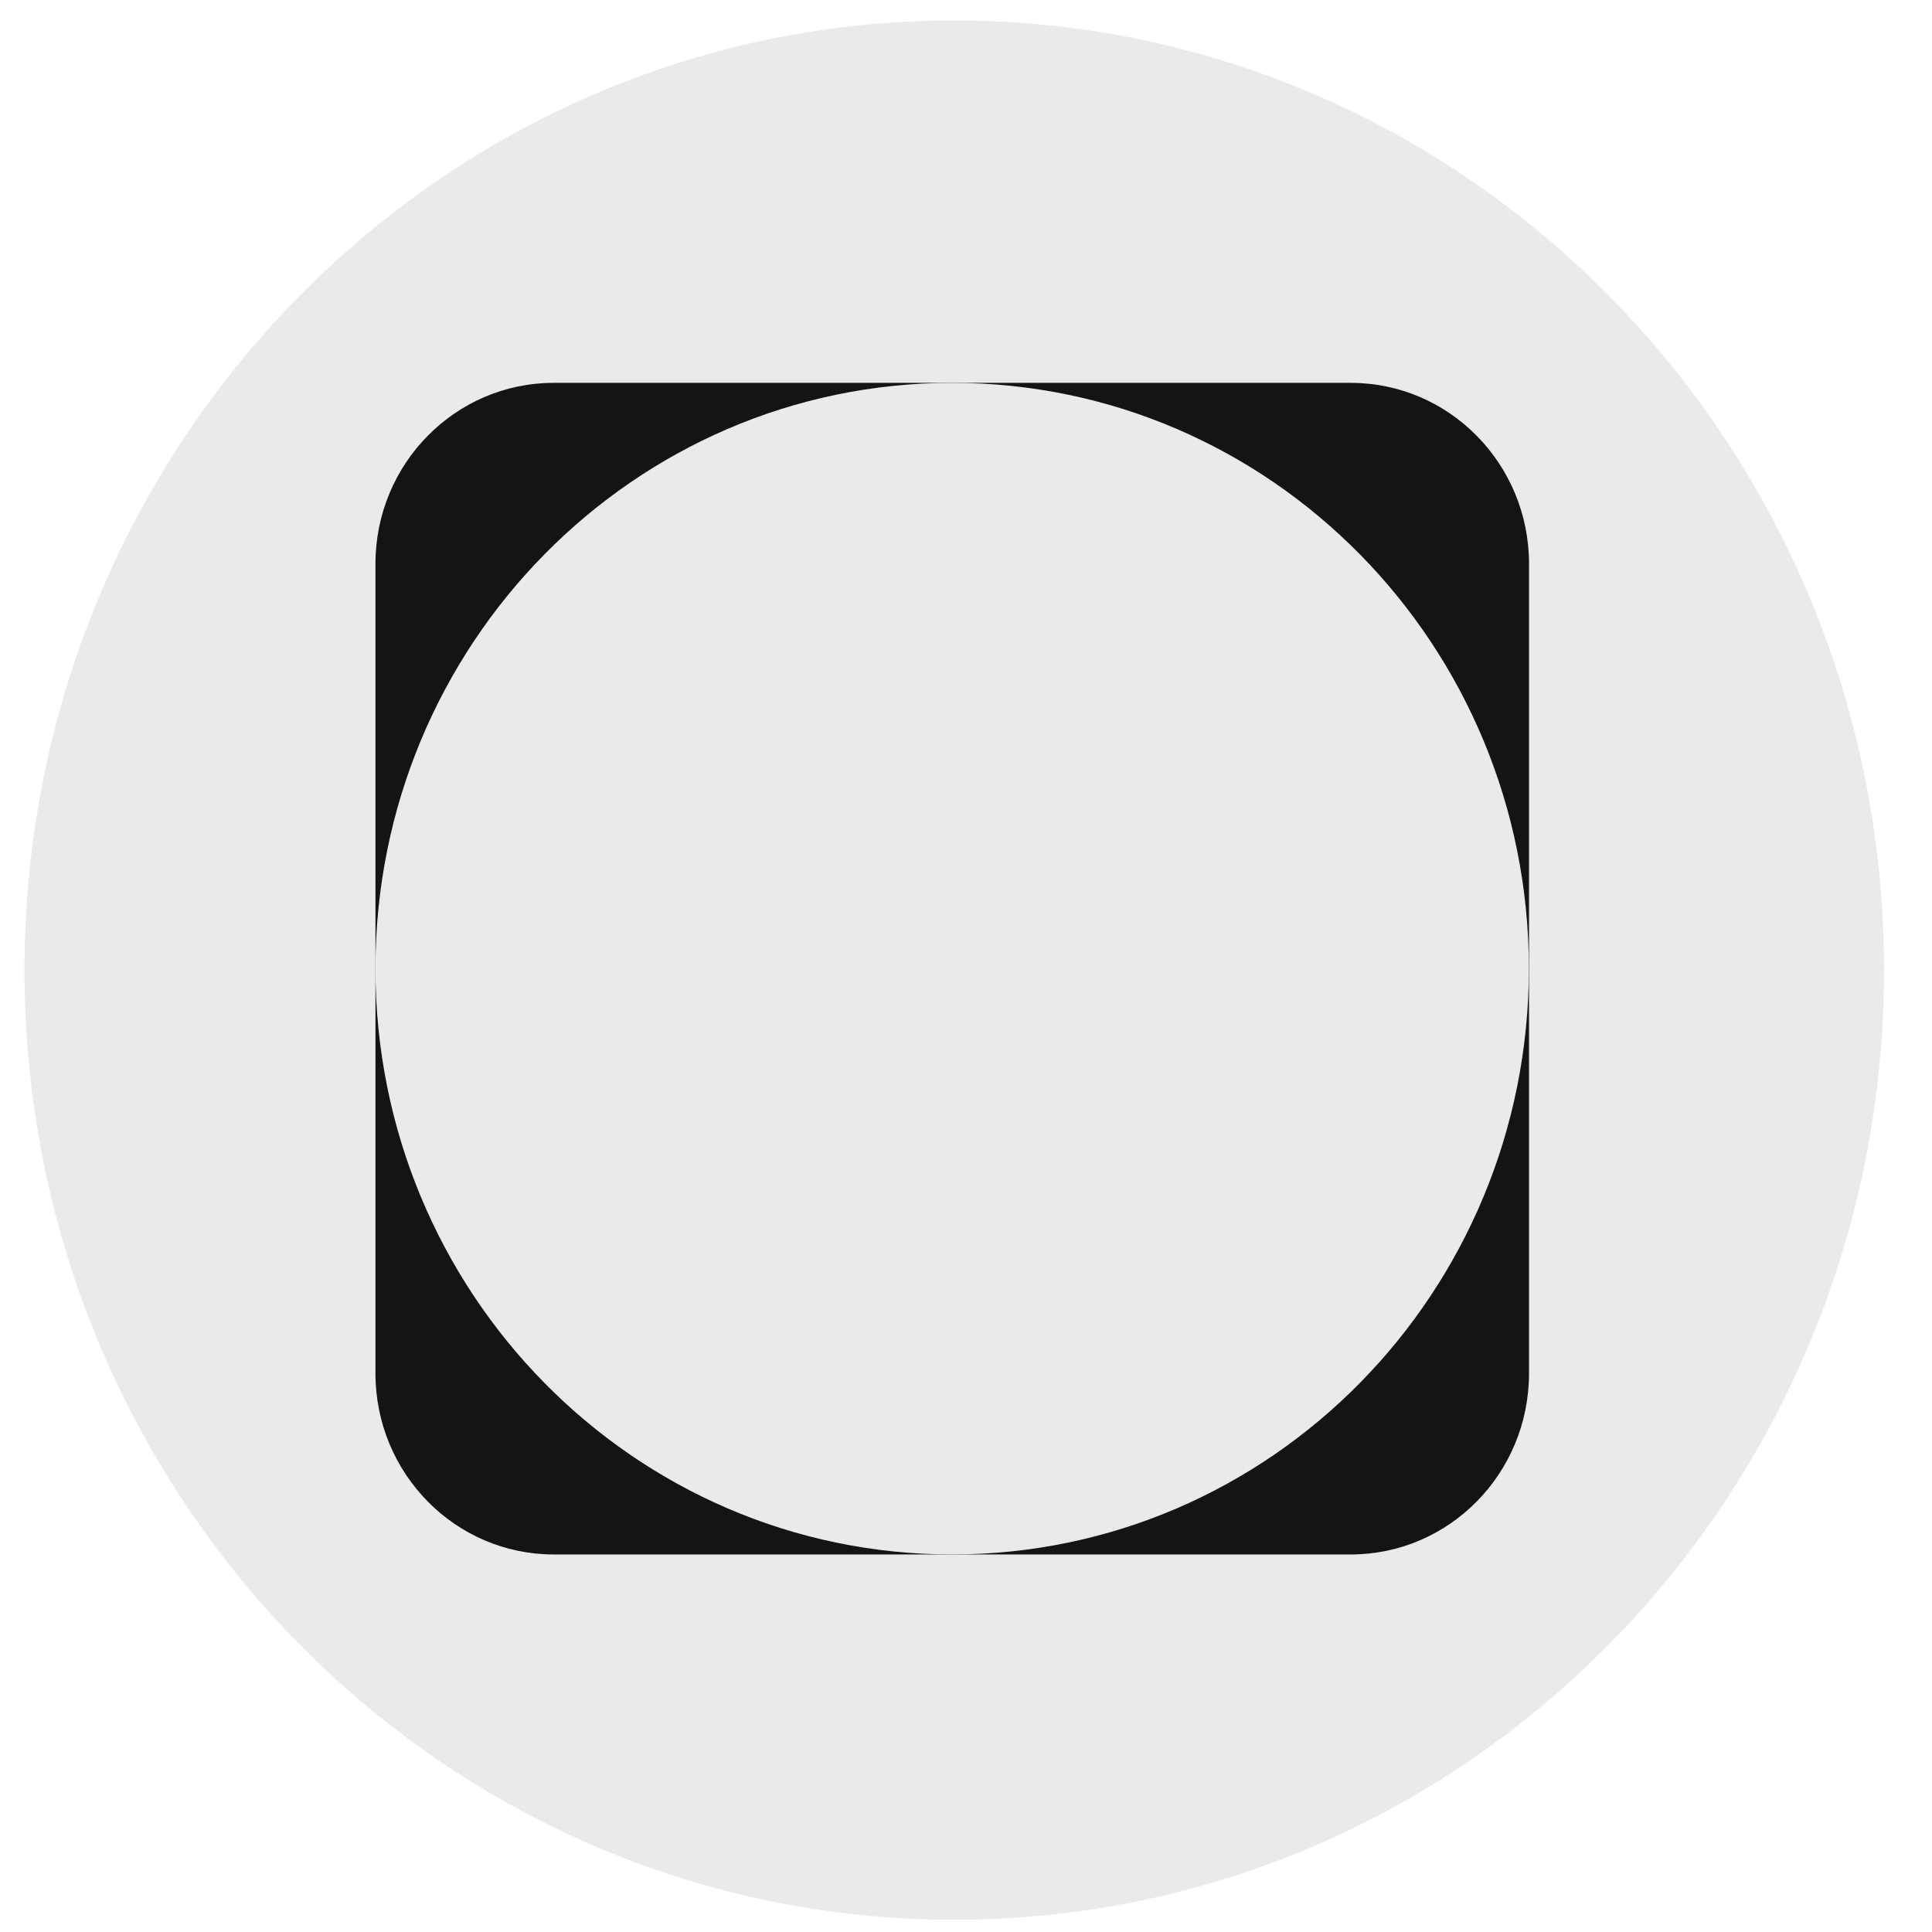 <svg width="12" height="12" viewBox="0 0 12 12" fill="none" xmlns="http://www.w3.org/2000/svg">
<g clip-path="url(#clip0_316_107854)">
<path d="M11.702 6.026C11.702 9.283 9.117 11.924 5.927 11.924C2.738 11.924 0.152 9.283 0.152 6.026C0.152 2.768 2.738 0.127 5.927 0.127C9.117 0.127 11.702 2.768 11.702 6.026Z" fill="#EAEAEA"/>
<path d="M69.637 10.446C69.156 10.446 68.726 10.37 68.347 10.218C67.975 10.059 67.657 9.842 67.393 9.569C67.138 9.296 66.94 8.969 66.801 8.59C66.669 8.21 66.603 7.792 66.603 7.337C66.603 6.889 66.669 6.475 66.801 6.095C66.94 5.716 67.138 5.389 67.393 5.116C67.657 4.843 67.975 4.63 68.347 4.478C68.726 4.319 69.156 4.239 69.637 4.239C70.117 4.239 70.543 4.319 70.915 4.478C71.295 4.63 71.613 4.843 71.868 5.116C72.132 5.389 72.329 5.716 72.461 6.095C72.601 6.475 72.67 6.889 72.67 7.337C72.67 7.792 72.601 8.21 72.461 8.59C72.329 8.969 72.132 9.296 71.868 9.569C71.613 9.842 71.295 10.059 70.915 10.218C70.543 10.37 70.117 10.446 69.637 10.446ZM69.637 9.421C69.931 9.421 70.187 9.36 70.404 9.239C70.621 9.117 70.799 8.958 70.939 8.76C71.078 8.563 71.179 8.343 71.241 8.1C71.31 7.849 71.345 7.595 71.345 7.337C71.345 7.086 71.31 6.836 71.241 6.585C71.179 6.335 71.078 6.114 70.939 5.925C70.799 5.727 70.621 5.568 70.404 5.446C70.187 5.325 69.931 5.264 69.637 5.264C69.342 5.264 69.087 5.325 68.87 5.446C68.653 5.568 68.474 5.727 68.335 5.925C68.195 6.114 68.091 6.335 68.021 6.585C67.959 6.836 67.928 7.086 67.928 7.337C67.928 7.595 67.959 7.849 68.021 8.1C68.091 8.343 68.195 8.563 68.335 8.76C68.474 8.958 68.653 9.117 68.87 9.239C69.087 9.36 69.342 9.421 69.637 9.421Z" fill="#EAEAEA"/>
<path d="M64.113 2.155H65.438V3.385H64.113V2.155ZM64.113 4.398H65.438V10.287H64.113V4.398Z" fill="#EAEAEA"/>
<path d="M62.633 10.287H61.378V9.489H61.355C61.176 9.831 60.917 10.078 60.576 10.23C60.235 10.374 59.875 10.446 59.495 10.446C59.022 10.446 58.608 10.366 58.251 10.207C57.903 10.04 57.612 9.816 57.38 9.535C57.147 9.254 56.973 8.924 56.857 8.544C56.74 8.157 56.682 7.743 56.682 7.303C56.682 6.771 56.756 6.312 56.903 5.925C57.05 5.537 57.244 5.218 57.484 4.968C57.732 4.717 58.011 4.535 58.321 4.421C58.639 4.3 58.96 4.239 59.286 4.239C59.472 4.239 59.662 4.258 59.855 4.296C60.049 4.326 60.235 4.379 60.413 4.455C60.592 4.531 60.754 4.63 60.901 4.752C61.056 4.865 61.184 5.002 61.285 5.162H61.308V2.155H62.633V10.287ZM58.007 7.405C58.007 7.656 58.038 7.902 58.1 8.145C58.17 8.388 58.271 8.605 58.403 8.795C58.542 8.984 58.716 9.136 58.925 9.25C59.135 9.364 59.383 9.421 59.669 9.421C59.964 9.421 60.216 9.36 60.425 9.239C60.642 9.117 60.816 8.958 60.948 8.76C61.087 8.563 61.188 8.343 61.25 8.1C61.32 7.849 61.355 7.595 61.355 7.337C61.355 6.684 61.204 6.175 60.901 5.811C60.607 5.446 60.204 5.264 59.693 5.264C59.383 5.264 59.119 5.329 58.902 5.458C58.693 5.579 58.519 5.742 58.379 5.947C58.248 6.145 58.151 6.373 58.089 6.631C58.034 6.881 58.007 7.139 58.007 7.405Z" fill="#EAEAEA"/>
<path d="M55.575 10.287H54.274V9.467H54.251C54.088 9.763 53.844 10.002 53.518 10.184C53.2 10.359 52.875 10.446 52.542 10.446C51.752 10.446 51.178 10.256 50.822 9.877C50.473 9.489 50.299 8.908 50.299 8.134V4.398H51.624V8.009C51.624 8.525 51.724 8.889 51.926 9.102C52.127 9.315 52.41 9.421 52.774 9.421C53.053 9.421 53.286 9.379 53.472 9.296C53.658 9.212 53.809 9.102 53.925 8.965C54.041 8.821 54.123 8.65 54.169 8.453C54.223 8.256 54.251 8.043 54.251 7.815V4.398H55.575V10.287Z" fill="#EAEAEA"/>
<path d="M45.824 4.398H46.823V2.633H48.148V4.398H49.345V5.367H48.148V8.51C48.148 8.647 48.152 8.764 48.16 8.863C48.175 8.962 48.203 9.045 48.241 9.113C48.288 9.182 48.354 9.235 48.439 9.273C48.524 9.303 48.64 9.318 48.788 9.318C48.88 9.318 48.974 9.318 49.066 9.318C49.16 9.311 49.252 9.296 49.345 9.273V10.275C49.198 10.29 49.055 10.306 48.915 10.321C48.776 10.336 48.633 10.344 48.485 10.344C48.137 10.344 47.854 10.313 47.637 10.252C47.428 10.184 47.261 10.089 47.137 9.968C47.021 9.839 46.939 9.679 46.893 9.489C46.854 9.3 46.831 9.083 46.823 8.84V5.367H45.824V4.398Z" fill="#EAEAEA"/>
<path d="M40.03 7.576C40.03 7.887 40.084 8.153 40.193 8.373C40.301 8.593 40.453 8.776 40.646 8.92C40.84 9.057 41.061 9.159 41.309 9.227C41.565 9.288 41.84 9.318 42.134 9.318C42.452 9.318 42.723 9.284 42.948 9.216C43.172 9.14 43.354 9.045 43.494 8.931C43.633 8.817 43.734 8.688 43.796 8.544C43.858 8.392 43.889 8.24 43.889 8.088C43.889 7.777 43.816 7.549 43.668 7.405C43.529 7.253 43.374 7.147 43.203 7.086C42.909 6.98 42.564 6.881 42.169 6.79C41.781 6.691 41.301 6.566 40.728 6.414C40.371 6.323 40.073 6.206 39.833 6.061C39.6 5.909 39.414 5.742 39.275 5.56C39.135 5.378 39.035 5.184 38.972 4.979C38.918 4.774 38.891 4.566 38.891 4.353C38.891 3.943 38.976 3.59 39.147 3.294C39.325 2.99 39.557 2.739 39.844 2.542C40.131 2.345 40.456 2.2 40.821 2.109C41.185 2.011 41.553 1.961 41.925 1.961C42.359 1.961 42.766 2.018 43.145 2.132C43.533 2.238 43.87 2.402 44.156 2.622C44.451 2.842 44.683 3.115 44.854 3.442C45.024 3.761 45.109 4.133 45.109 4.558H43.657C43.618 4.034 43.436 3.666 43.11 3.453C42.785 3.233 42.37 3.123 41.867 3.123C41.696 3.123 41.522 3.142 41.344 3.18C41.165 3.21 41.003 3.267 40.855 3.351C40.708 3.427 40.584 3.533 40.483 3.67C40.391 3.806 40.344 3.977 40.344 4.182C40.344 4.471 40.433 4.698 40.611 4.865C40.797 5.025 41.038 5.146 41.332 5.23C41.363 5.237 41.483 5.272 41.692 5.332C41.909 5.386 42.15 5.446 42.413 5.515C42.676 5.583 42.932 5.651 43.18 5.72C43.436 5.78 43.618 5.826 43.726 5.856C43.998 5.94 44.234 6.054 44.435 6.198C44.637 6.342 44.803 6.509 44.935 6.699C45.075 6.881 45.175 7.079 45.237 7.291C45.307 7.504 45.342 7.716 45.342 7.929C45.342 8.385 45.245 8.776 45.051 9.102C44.865 9.421 44.617 9.683 44.307 9.888C43.998 10.093 43.645 10.241 43.25 10.332C42.855 10.431 42.452 10.48 42.041 10.48C41.568 10.48 41.123 10.423 40.704 10.309C40.286 10.195 39.922 10.021 39.612 9.785C39.302 9.55 39.054 9.25 38.868 8.886C38.682 8.514 38.585 8.077 38.577 7.576H40.03Z" fill="#EAEAEA"/>
<path d="M34.166 2.155H35.491V10.287H34.166V2.155Z" fill="#EAEAEA"/>
<path d="M29.58 4.398H30.824V5.537H30.847C30.886 5.378 30.959 5.222 31.068 5.07C31.184 4.919 31.32 4.782 31.474 4.66C31.637 4.531 31.816 4.429 32.009 4.353C32.203 4.277 32.401 4.239 32.602 4.239C32.757 4.239 32.861 4.243 32.916 4.25C32.978 4.258 33.04 4.266 33.102 4.273V5.526C33.009 5.511 32.912 5.499 32.811 5.492C32.718 5.477 32.625 5.469 32.532 5.469C32.307 5.469 32.094 5.515 31.893 5.606C31.699 5.689 31.529 5.818 31.381 5.993C31.234 6.16 31.118 6.369 31.033 6.619C30.948 6.87 30.905 7.158 30.905 7.485V10.287H29.58V4.398Z" fill="#EAEAEA"/>
<path d="M24.64 4.398H25.64V2.633H26.965V4.398H28.162V5.367H26.965V8.51C26.965 8.647 26.968 8.764 26.976 8.863C26.992 8.962 27.019 9.045 27.058 9.113C27.104 9.182 27.17 9.235 27.255 9.273C27.34 9.303 27.457 9.318 27.604 9.318C27.697 9.318 27.79 9.318 27.883 9.318C27.976 9.311 28.069 9.296 28.162 9.273V10.275C28.015 10.29 27.871 10.306 27.732 10.321C27.592 10.336 27.449 10.344 27.302 10.344C26.953 10.344 26.67 10.313 26.453 10.252C26.244 10.184 26.077 10.089 25.953 9.968C25.837 9.839 25.756 9.679 25.709 9.489C25.671 9.3 25.647 9.083 25.64 8.84V5.367H24.64V4.398Z" fill="#EAEAEA"/>
<path d="M22.18 4.74C22.118 4.505 22.032 4.288 21.924 4.091C21.815 3.894 21.676 3.723 21.506 3.578C21.335 3.434 21.134 3.324 20.901 3.248C20.676 3.165 20.413 3.123 20.111 3.123C19.669 3.123 19.285 3.21 18.96 3.385C18.642 3.559 18.383 3.795 18.181 4.091C17.98 4.379 17.829 4.71 17.728 5.082C17.635 5.454 17.588 5.833 17.588 6.221C17.588 6.608 17.635 6.988 17.728 7.36C17.829 7.732 17.98 8.066 18.181 8.362C18.383 8.65 18.642 8.882 18.96 9.057C19.285 9.231 19.669 9.318 20.111 9.318C20.436 9.318 20.723 9.265 20.971 9.159C21.219 9.045 21.432 8.893 21.61 8.703C21.788 8.506 21.928 8.278 22.029 8.02C22.129 7.762 22.195 7.485 22.226 7.189H23.644C23.613 7.675 23.505 8.119 23.319 8.521C23.14 8.924 22.896 9.273 22.586 9.569C22.276 9.858 21.912 10.082 21.494 10.241C21.075 10.4 20.614 10.48 20.111 10.48C19.491 10.48 18.933 10.37 18.437 10.15C17.949 9.922 17.534 9.615 17.193 9.227C16.852 8.84 16.589 8.388 16.403 7.872C16.225 7.356 16.136 6.805 16.136 6.221C16.136 5.644 16.225 5.097 16.403 4.581C16.589 4.064 16.852 3.613 17.193 3.225C17.534 2.838 17.949 2.531 18.437 2.303C18.933 2.075 19.491 1.961 20.111 1.961C20.576 1.961 21.014 2.026 21.424 2.155C21.835 2.276 22.195 2.459 22.505 2.702C22.823 2.937 23.078 3.225 23.272 3.567C23.466 3.909 23.586 4.3 23.633 4.74H22.18Z" fill="#EAEAEA"/>
<path d="M8.39 2.378H3.439C2.828 2.378 2.332 2.881 2.332 3.502V8.53C2.332 9.152 2.828 9.655 3.439 9.655H8.39C9.001 9.655 9.497 9.152 9.497 8.53V3.502C9.497 2.881 9.001 2.378 8.39 2.378Z" fill="#141414"/>
<path d="M5.914 9.655C7.893 9.655 9.496 8.026 9.496 6.016C9.496 4.007 7.893 2.378 5.914 2.378C3.936 2.378 2.332 4.007 2.332 6.016C2.332 8.026 3.936 9.655 5.914 9.655Z" fill="#EAEAEA"/>
</g>
<defs>
<clipPath id="clip0_316_107854">
<rect width="12" height="12" fill="white"/>
</clipPath>
</defs>
</svg>

